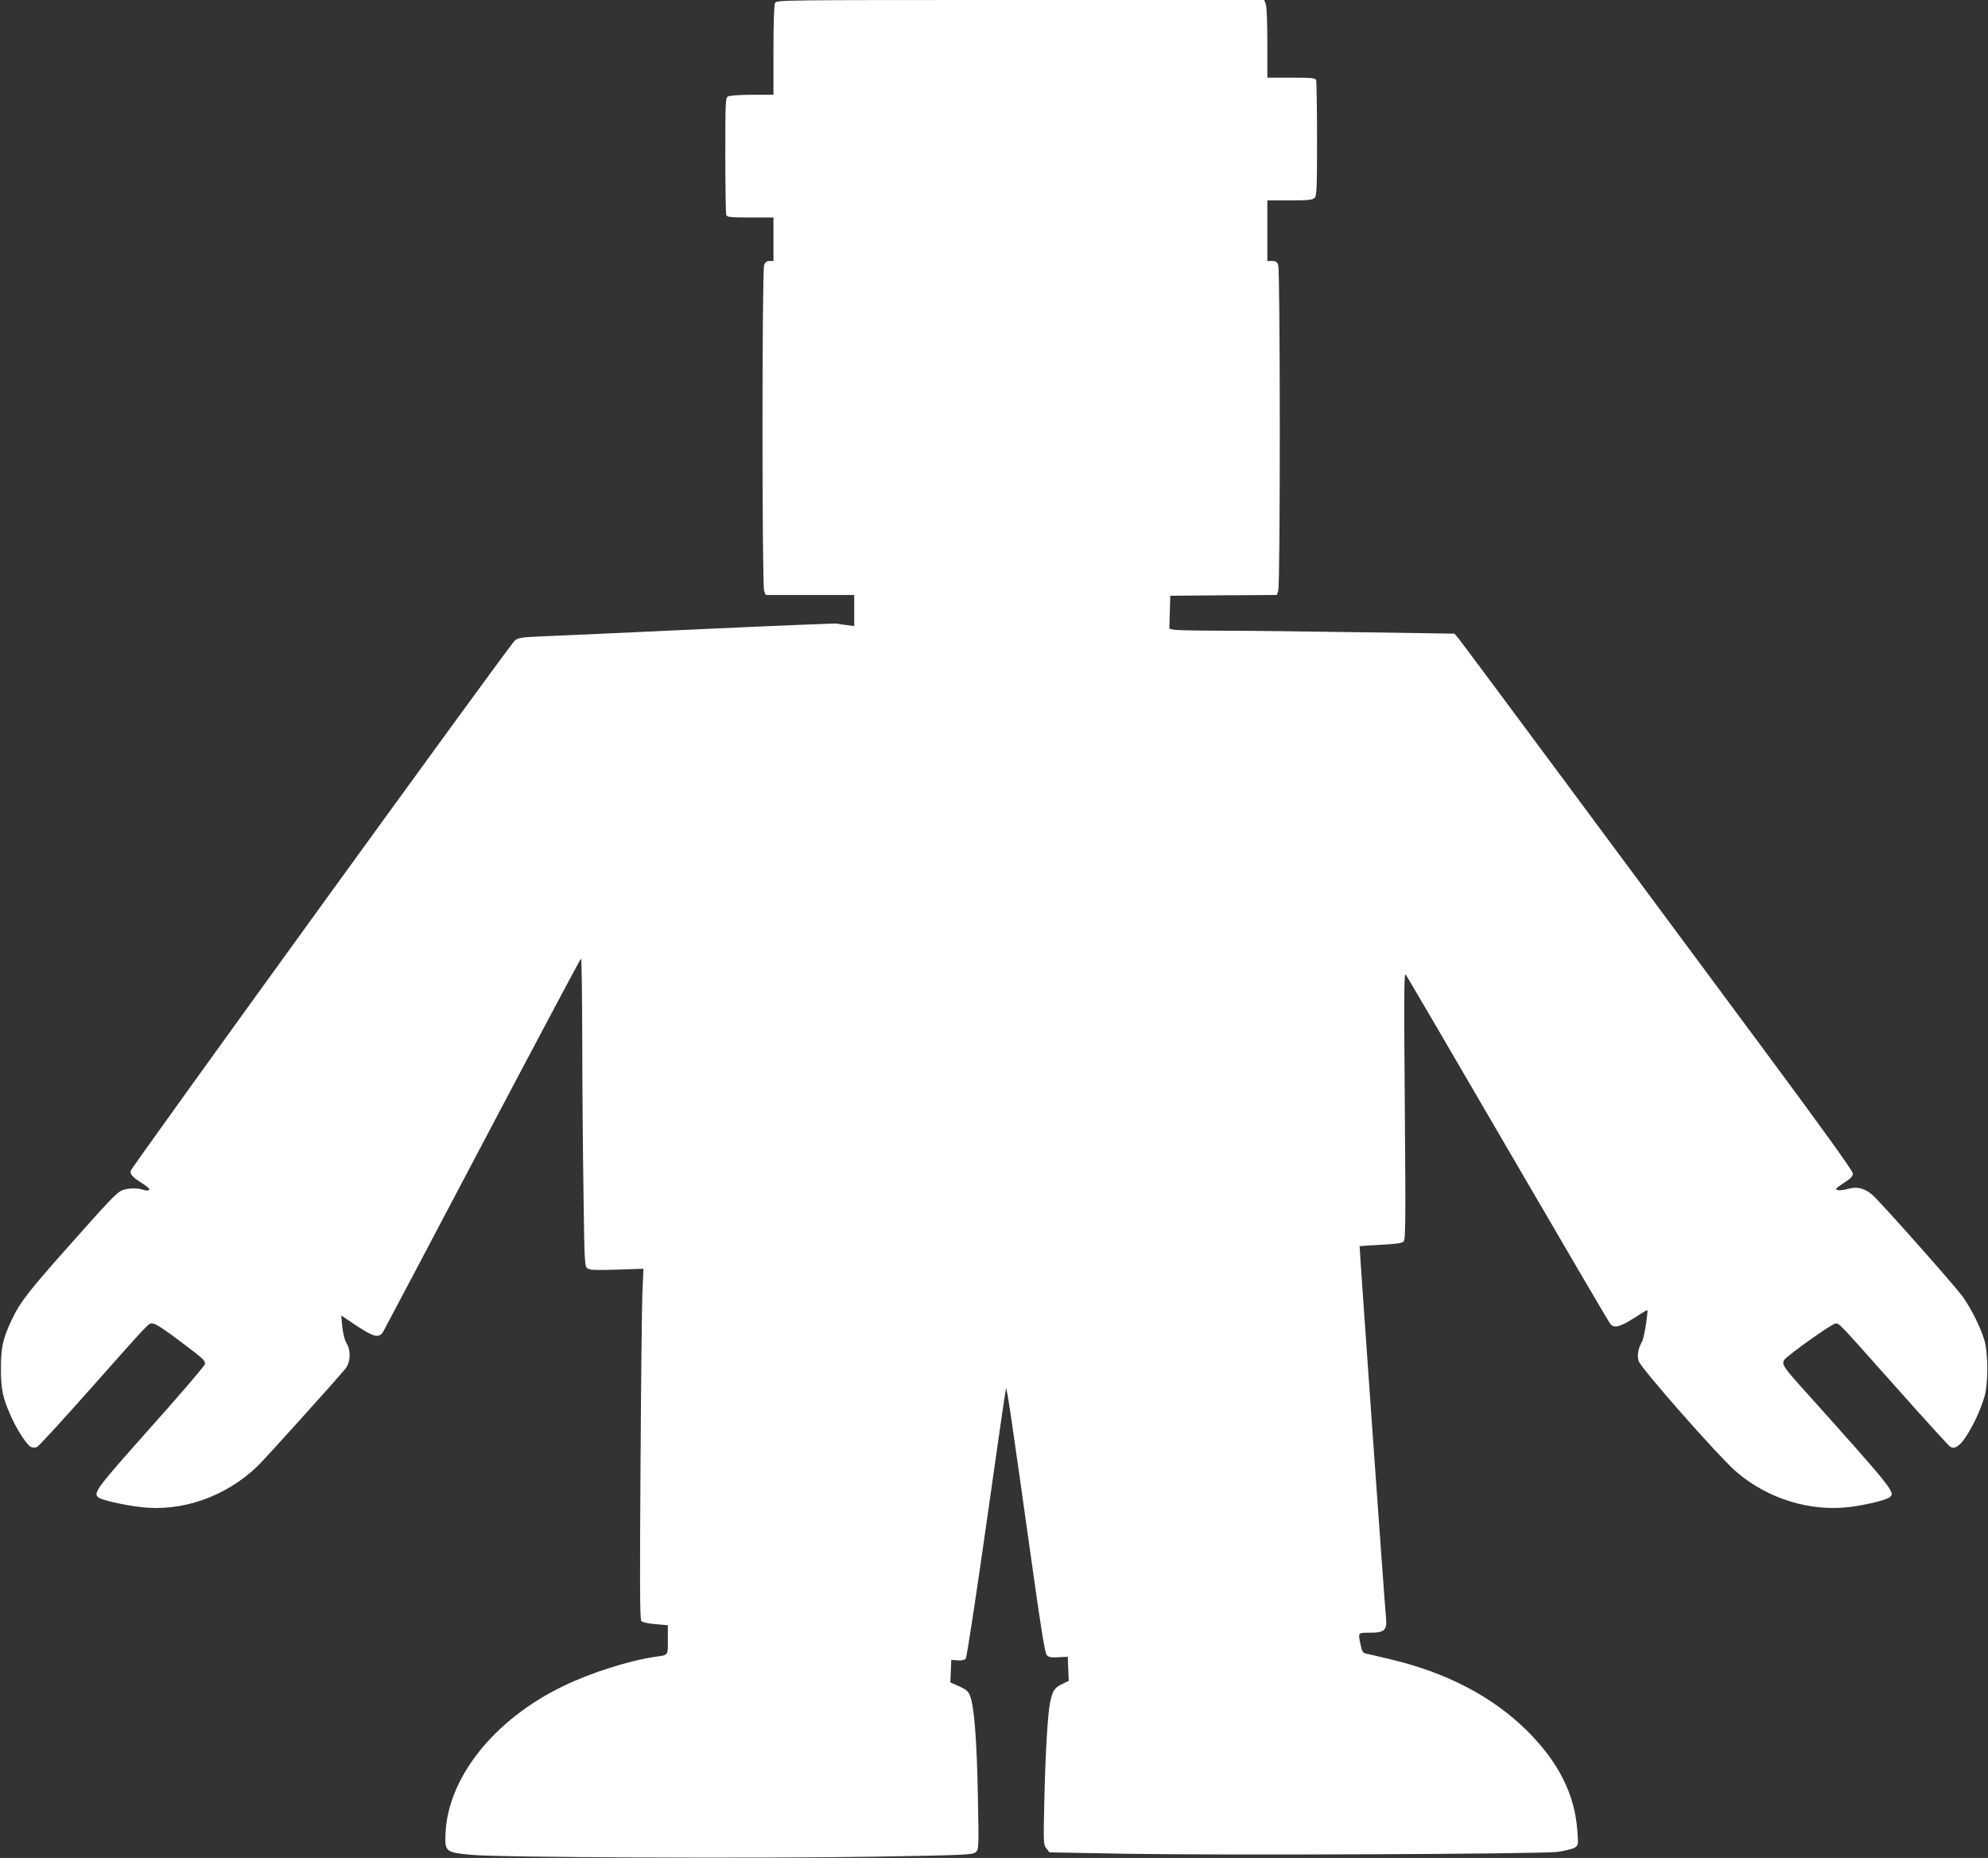 <?xml version="1.0" standalone="no"?>
<!DOCTYPE svg PUBLIC "-//W3C//DTD SVG 20010904//EN"
 "http://www.w3.org/TR/2001/REC-SVG-20010904/DTD/svg10.dtd">
<svg version="1.0" xmlns="http://www.w3.org/2000/svg"
 width="1280pt" height="1196pt" viewBox="0 0 1280 1196"
 preserveAspectRatio="xMidYMid meet">
<rect x="0" y="0" width="1280" height="1196" fill="#333333" stroke="none"/>
<g transform="translate(0,1196) scale(0.1,-0.1)"
fill="#ffffff" stroke="none">
<path d="M4990 11941 c-6 -12 -10 -128 -10 -305 l0 -286 -136 0 c-74 0 -144
-5 -155 -10 -18 -10 -19 -25 -19 -380 0 -202 3 -375 6 -384 5 -14 28 -16 155
-16 l149 0 0 -140 0 -140 -25 0 c-18 0 -28 -7 -35 -26 -14 -35 -14 -2063 0
-2098 l10 -26 285 0 285 0 0 -100 0 -100 -47 6 c-27 3 -54 7 -61 10 -7 2 -402
-14 -877 -36 -475 -22 -934 -43 -1021 -46 -139 -6 -159 -10 -180 -28 -36 -32
-2467 -3388 -2472 -3412 -5 -25 9 -40 78 -84 34 -22 47 -35 39 -41 -7 -4 -23
-3 -36 2 -36 14 -110 11 -141 -5 -36 -19 -79 -64 -347 -366 -246 -276 -309
-357 -359 -465 -58 -123 -70 -177 -70 -315 0 -135 11 -188 66 -310 39 -87 105
-188 129 -195 10 -4 27 -4 37 0 9 3 158 165 331 360 417 469 384 435 415 435
17 0 73 -36 173 -112 156 -117 163 -124 163 -149 0 -8 -157 -192 -350 -408
-351 -394 -371 -421 -337 -450 21 -17 160 -49 270 -62 267 -33 550 66 754 262
50 48 496 543 566 627 34 42 38 117 8 166 -12 18 -22 61 -27 105 l-7 73 99
-66 c113 -75 145 -82 172 -37 9 16 298 562 642 1215 344 652 628 1186 631
1186 4 0 7 -235 8 -522 0 -288 4 -734 8 -991 6 -449 7 -469 26 -482 15 -11 54
-12 189 -8 l171 6 -7 -159 c-3 -87 -9 -594 -12 -1126 -5 -734 -4 -971 5 -982
7 -9 43 -17 91 -21 l80 -7 0 -93 c0 -104 5 -98 -80 -110 -171 -25 -415 -102
-596 -190 -446 -216 -745 -593 -756 -957 -4 -107 4 -113 167 -128 176 -17
1825 -24 2583 -12 600 10 645 12 664 29 20 18 21 24 14 363 -6 353 -24 583
-51 646 -11 27 -26 40 -70 59 l-56 25 3 73 3 72 41 -3 c26 -2 45 2 52 11 7 8
66 398 133 868 66 470 123 861 126 869 6 15 33 -174 169 -1140 56 -401 82
-560 93 -573 13 -15 27 -18 76 -15 l60 3 3 -77 3 -78 -45 -22 c-47 -23 -59
-41 -75 -118 -15 -72 -30 -323 -37 -630 -6 -274 -6 -286 14 -309 l19 -25 484
-9 c649 -11 2676 -2 2789 12 46 7 95 19 109 27 23 16 24 19 17 108 -16 235
-122 445 -325 646 -220 217 -512 371 -871 457 -80 19 -155 37 -167 39 -17 3
-24 15 -32 54 -18 82 -19 80 59 80 95 0 112 16 104 97 -11 110 -172 2388 -170
2391 2 1 63 5 135 9 98 5 137 10 148 21 13 13 14 119 8 876 -6 745 -5 858 7
841 8 -11 304 -517 658 -1125 354 -608 650 -1113 658 -1122 25 -30 63 -20 152
37 46 30 85 53 86 52 7 -9 -20 -178 -32 -200 -27 -48 -34 -89 -24 -127 12 -44
510 -610 627 -712 200 -174 474 -260 732 -229 104 13 236 45 258 63 38 31 32
40 -589 732 -93 104 -107 127 -90 152 20 29 308 234 329 234 28 0 3 26 418
-440 169 -190 314 -349 322 -353 29 -17 60 3 101 65 48 73 92 168 118 253 26
84 26 286 0 370 -26 87 -89 210 -144 285 -58 77 -524 603 -576 648 -49 43
-101 56 -157 39 -24 -7 -54 -11 -66 -8 -20 5 -15 11 37 45 46 29 60 44 60 62
0 16 -194 286 -588 817 -323 435 -889 1199 -1257 1695 -369 497 -681 917 -695
933 l-25 30 -600 9 c-330 5 -729 10 -886 10 -158 0 -301 3 -318 6 l-32 7 3
106 3 106 343 3 343 2 9 26 c14 35 13 2064 0 2098 -7 20 -16 26 -40 26 l-30 0
0 195 0 195 144 0 c118 0 147 3 160 16 14 13 16 62 16 379 0 200 -3 370 -6
379 -5 14 -29 16 -160 16 l-154 0 0 224 c0 124 -4 236 -10 250 l-10 26 -1569
0 c-1542 0 -1570 0 -1581 -19z"/>
</g>
</svg>
